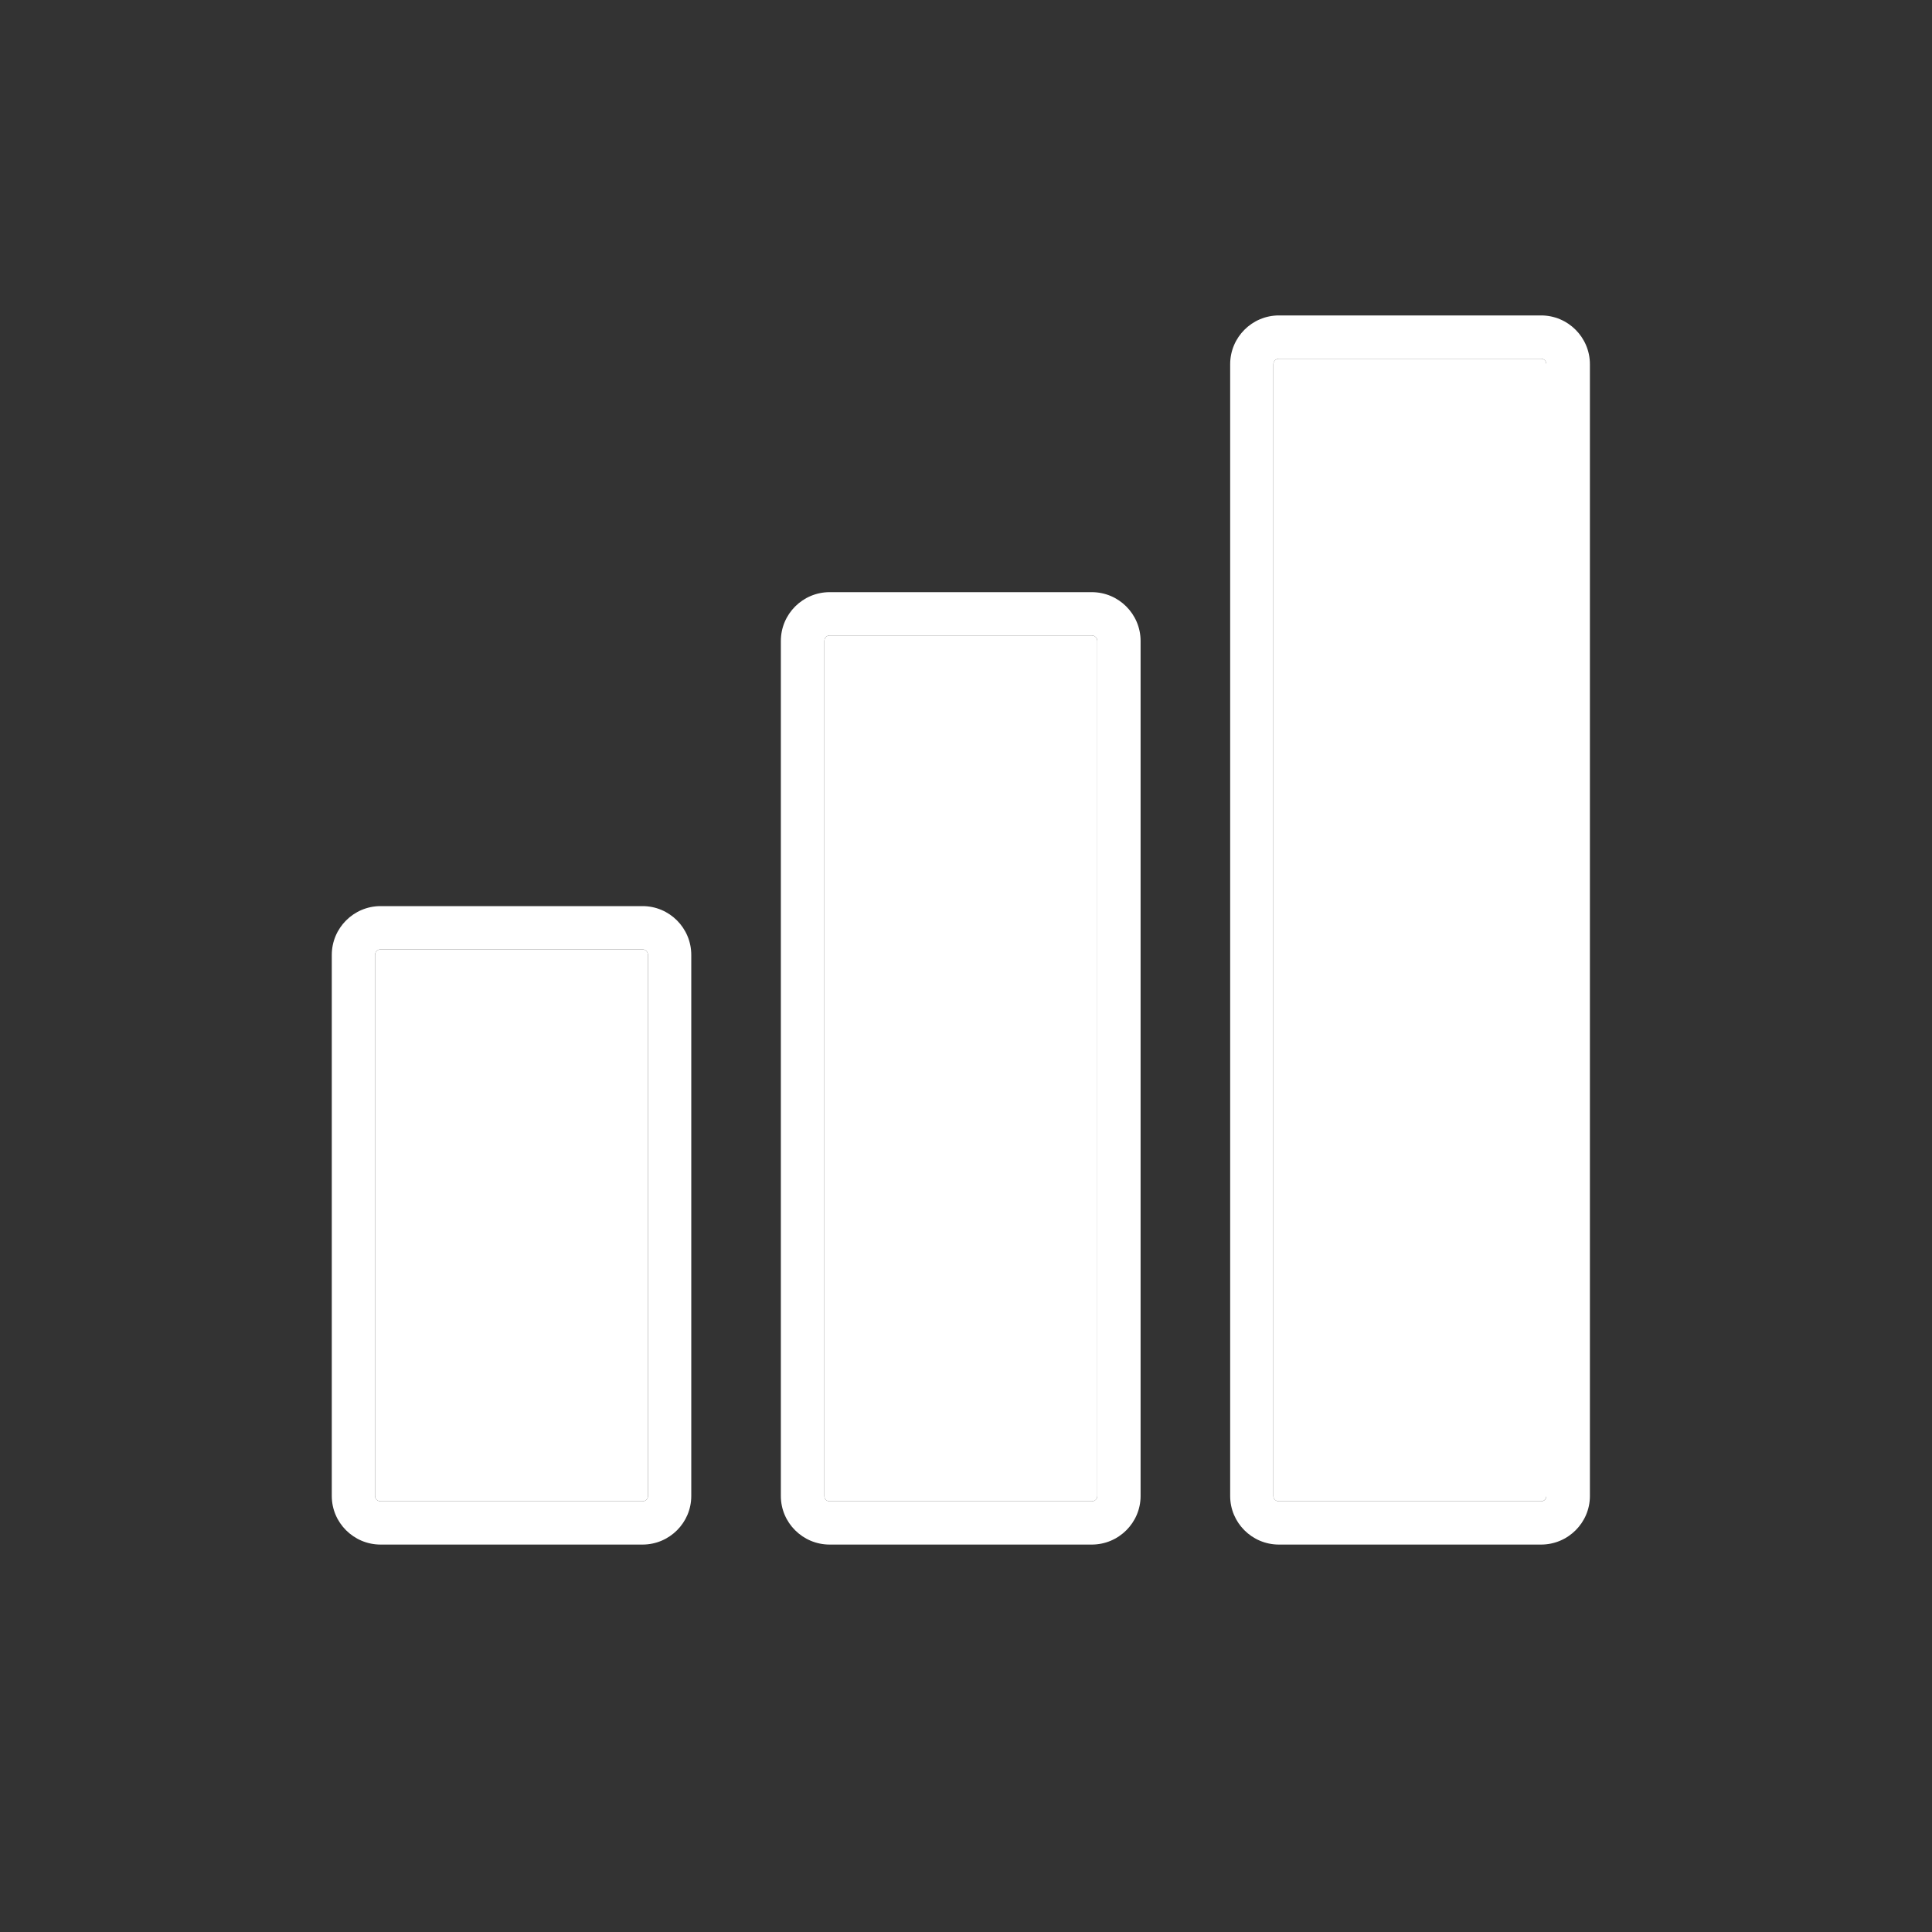 <svg xmlns="http://www.w3.org/2000/svg" xmlns:xlink="http://www.w3.org/1999/xlink" width="40" zoomAndPan="magnify" viewBox="0 0 30 30" height="40" preserveAspectRatio="xMidYMid meet" version="1.2"><rect x="0" y="0" width="30" height="30" fill="#333333" stroke="none"/><defs><clipPath id="7420779eaf"><path d="M 5.121 14 L 11 14 L 11 24 L 5.121 24 Z M 5.121 14 "></path></clipPath><clipPath id="b72d2430b7"><path d="M 19 5 L 24.719 5 L 24.719 24 L 19 24 Z M 19 5 "></path></clipPath><clipPath id="a59276e04c"><path d="M 19 4.898 L 24.719 4.898 L 24.719 24 L 19 24 Z M 19 4.898 "></path></clipPath></defs><g id="15c69a4689"><g clip-rule="nonzero" clip-path="url(#7420779eaf)"><path style=" stroke:none;fill-rule:nonzero;fill:#ffffff;fill-opacity:1;" d="M 5.91 14.742 C 5.863 14.742 5.824 14.781 5.824 14.828 L 5.824 23.23 C 5.824 23.277 5.863 23.312 5.91 23.312 L 9.977 23.312 C 10.023 23.312 10.062 23.277 10.062 23.23 L 10.062 14.828 C 10.062 14.781 10.023 14.742 9.977 14.742 Z M 5.91 14.742 "></path><path style=" stroke:none;fill-rule:nonzero;fill:#ffffff;fill-opacity:1;" d="M 5.91 14.07 C 5.492 14.07 5.152 14.41 5.152 14.828 L 5.152 23.23 C 5.152 23.645 5.492 23.984 5.91 23.984 L 9.977 23.984 C 10.395 23.984 10.734 23.645 10.734 23.23 L 10.734 14.828 C 10.734 14.41 10.395 14.07 9.977 14.07 Z M 10.062 14.828 L 10.062 23.23 C 10.062 23.277 10.023 23.312 9.977 23.312 L 5.91 23.312 C 5.863 23.312 5.824 23.277 5.824 23.23 L 5.824 14.828 C 5.824 14.781 5.863 14.742 5.91 14.742 L 9.977 14.742 C 10.023 14.742 10.062 14.781 10.062 14.828 Z M 10.062 14.828 "></path></g><path style=" stroke:none;fill-rule:nonzero;fill:#ffffff;fill-opacity:1;" d="M 16.953 9.867 L 12.883 9.867 C 12.836 9.867 12.801 9.906 12.801 9.953 L 12.801 23.23 C 12.801 23.277 12.836 23.312 12.883 23.312 L 16.953 23.312 C 17 23.312 17.039 23.277 17.039 23.23 L 17.039 9.953 C 17.039 9.906 17 9.867 16.953 9.867 Z M 16.953 9.867 "></path><path style=" stroke:none;fill-rule:nonzero;fill:#ffffff;fill-opacity:1;" d="M 16.953 9.195 L 12.883 9.195 C 12.465 9.195 12.125 9.535 12.125 9.953 L 12.125 23.23 C 12.125 23.645 12.465 23.984 12.883 23.984 L 16.953 23.984 C 17.371 23.984 17.711 23.645 17.711 23.23 L 17.711 9.953 C 17.711 9.535 17.371 9.195 16.953 9.195 Z M 17.039 23.23 C 17.039 23.277 17 23.312 16.953 23.312 L 12.883 23.312 C 12.836 23.312 12.801 23.277 12.801 23.23 L 12.801 9.953 C 12.801 9.906 12.836 9.867 12.883 9.867 L 16.953 9.867 C 17 9.867 17.039 9.906 17.039 9.953 Z M 17.039 23.23 "></path><g clip-rule="nonzero" clip-path="url(#b72d2430b7)"><path style=" stroke:none;fill-rule:nonzero;fill:#ffffff;fill-opacity:1;" d="M 19.859 23.312 L 23.93 23.312 C 23.977 23.312 24.012 23.273 24.012 23.23 L 24.012 5.656 C 24.012 5.609 23.977 5.57 23.93 5.57 L 19.859 5.57 C 19.812 5.57 19.773 5.609 19.773 5.656 L 19.773 23.23 C 19.773 23.277 19.812 23.312 19.859 23.312 Z M 19.859 23.312 "></path></g><g clip-rule="nonzero" clip-path="url(#a59276e04c)"><path style=" stroke:none;fill-rule:nonzero;fill:#ffffff;fill-opacity:1;" d="M 19.859 23.984 L 23.93 23.984 C 24.348 23.984 24.688 23.645 24.688 23.23 L 24.688 5.656 C 24.688 5.238 24.348 4.898 23.93 4.898 L 19.859 4.898 C 19.441 4.898 19.102 5.238 19.102 5.656 L 19.102 23.23 C 19.102 23.645 19.441 23.984 19.859 23.984 Z M 19.773 5.656 C 19.773 5.609 19.812 5.57 19.859 5.57 L 23.93 5.57 C 23.977 5.57 24.012 5.609 24.012 5.656 L 24.012 23.23 C 24.012 23.277 23.977 23.312 23.93 23.312 L 19.859 23.312 C 19.812 23.312 19.773 23.277 19.773 23.23 Z M 19.773 5.656 "></path></g></g></svg>